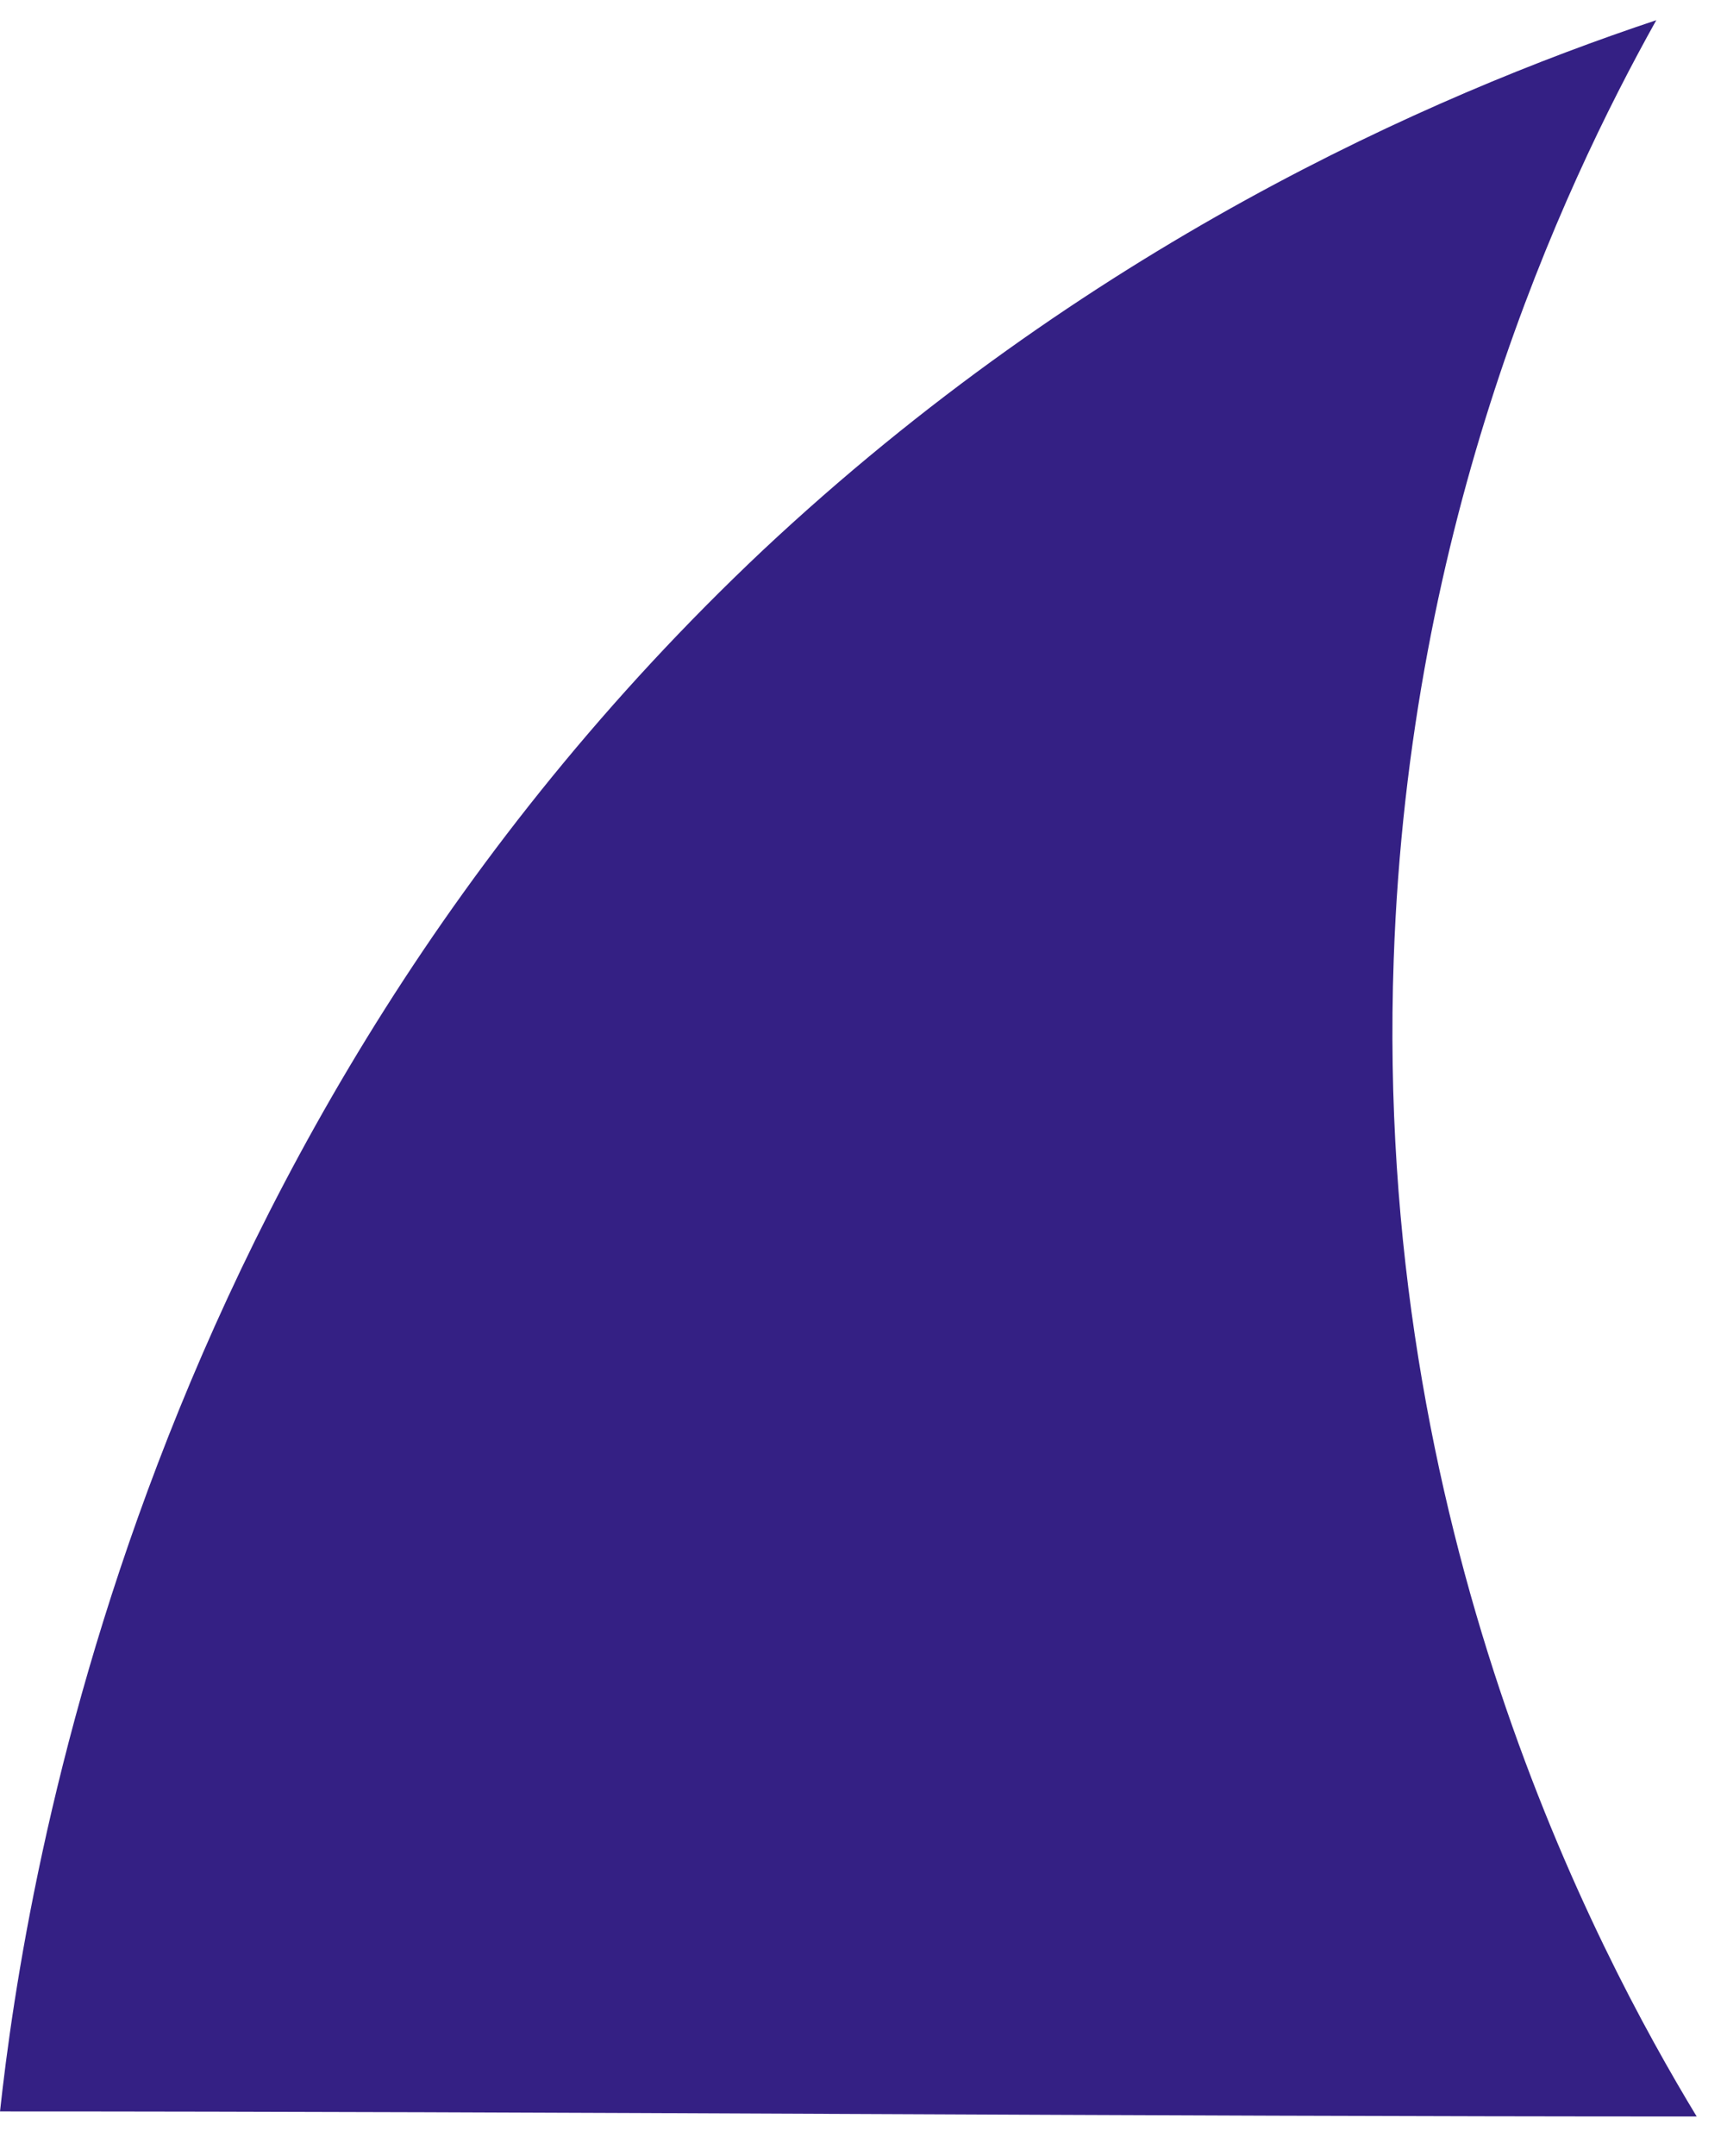 <?xml version="1.0" encoding="UTF-8"?> <svg xmlns="http://www.w3.org/2000/svg" width="117" height="146" viewBox="0 0 117 146" fill="none"><g clip-path="url(#clip0_70_16)"><g clip-path="url(#clip1_70_16)"><g clip-path="url(#clip2_70_16)"><path d="M112.209 1.368C105.71 13 95.447 35.236 94.42 64.999C93.052 103.656 108.104 132.05 114.946 143.34C76.631 143.34 38.316 142.997 0.001 142.997C1.711 127.261 9.58 76.972 51.658 37.289C73.552 16.763 96.815 6.5 112.209 1.368Z" fill="#342084"></path></g></g></g><defs><clipPath id="clip0_70_16"><rect width="117" height="145.05" fill="white"></rect></clipPath><clipPath id="clip1_70_16"><rect width="117" height="145.05" fill="white"></rect></clipPath><clipPath id="clip2_70_16"><rect width="116.998" height="145.05" fill="white" transform="translate(0.001)"></rect></clipPath></defs></svg> 